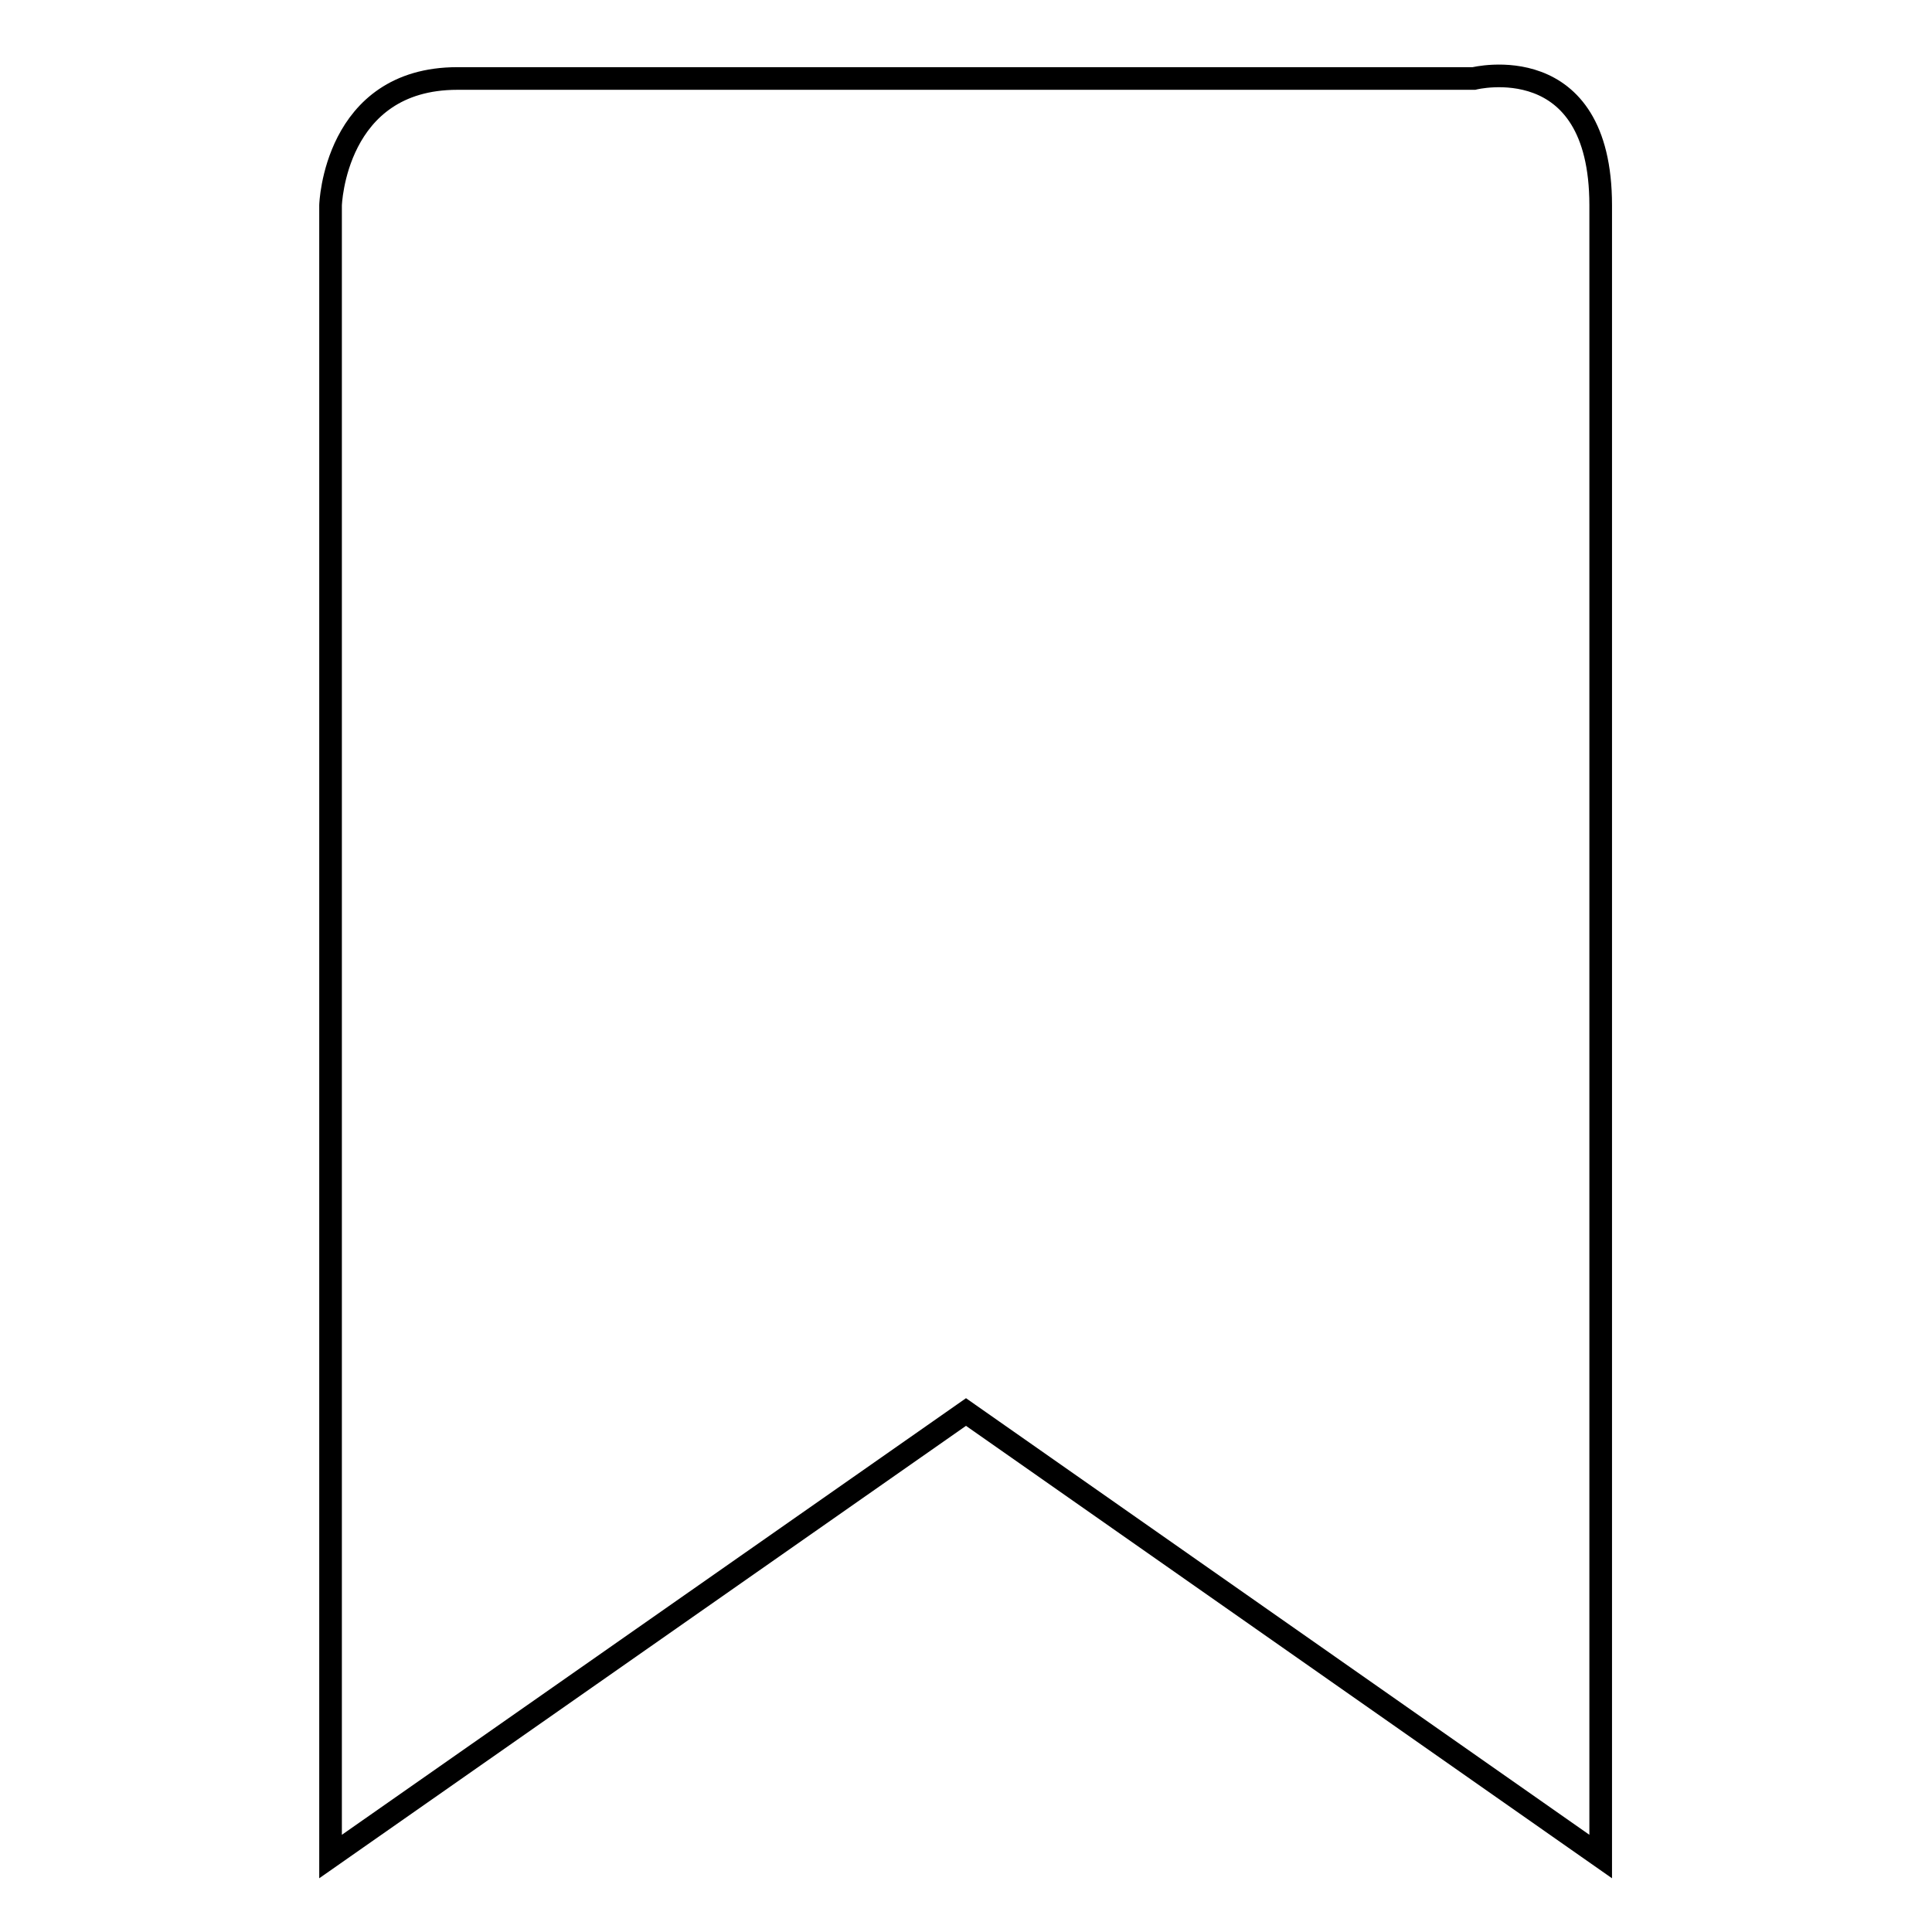 <?xml version="1.0" encoding="utf-8"?>
<!-- Svg Vector Icons : http://www.onlinewebfonts.com/icon -->
<!DOCTYPE svg PUBLIC "-//W3C//DTD SVG 1.1//EN" "http://www.w3.org/Graphics/SVG/1.1/DTD/svg11.dtd">
<svg version="1.1" xmlns="http://www.w3.org/2000/svg" xmlns:xlink="http://www.w3.org/1999/xlink" x="0px" y="0px" viewBox="0 0 256 256" enable-background="new 0 0 256 256" xml:space="preserve">
<g><g><path stroke-width="3" fill-opacity="0" stroke="#000000"  d="M43.8,246V27.2c0,0,0.5-16.8,16.8-16.8h134.7c0,0,16.8-4.2,16.8,16.8c0,21,0,218.8,0,218.8L128,187.1L43.8,246z"/></g></g>
</svg>